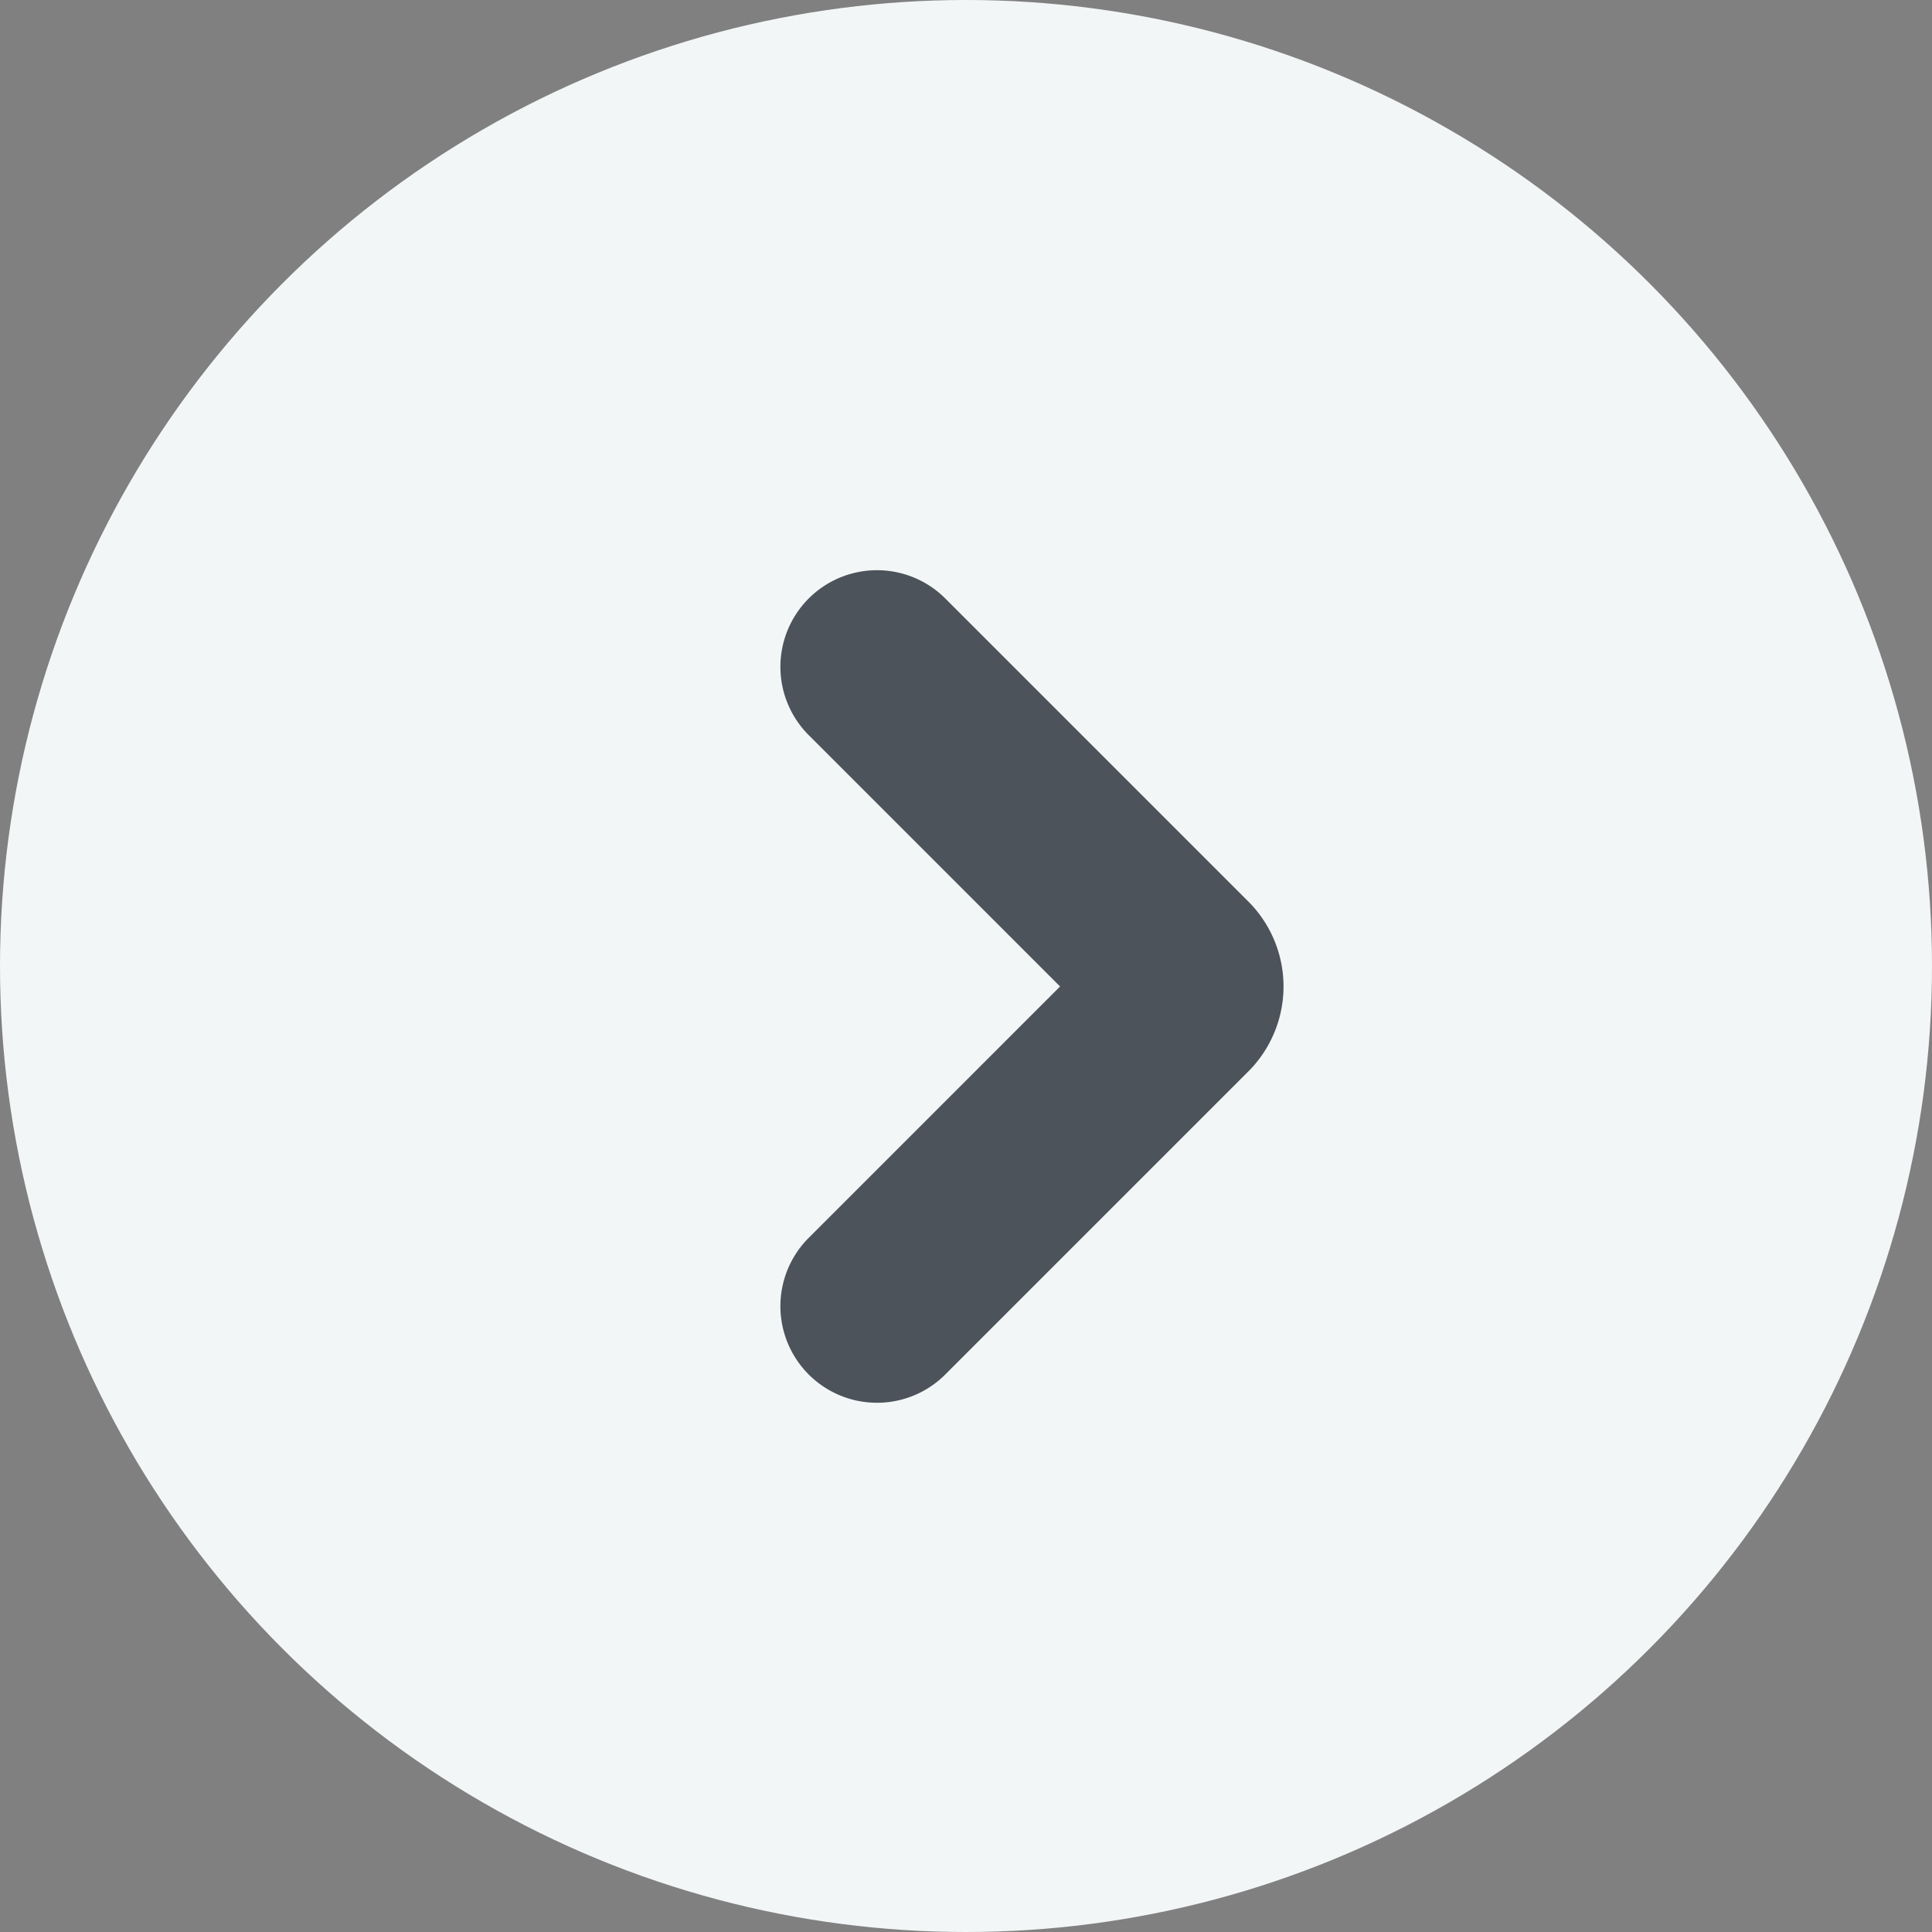 <svg xmlns="http://www.w3.org/2000/svg" width="15" height="15" viewBox="0 0 15 15">
  <rect x="0" y="0" width="15" height="15" fill="#808080" stroke="none"/>
  <g id="arrow-circle-right" transform="translate(718.466 -1264.104) rotate(90)">
    <circle id="Elipse_41" data-name="Elipse 41" cx="7.5" cy="7.5" r="7.5" transform="translate(1264.104 718.466) rotate(-90)" fill="#f3f6f7"/>
    <g id="arrow-line-right" transform="translate(1269.281 711.657) rotate(-90)">
      <path id="Caminho_149" data-name="Caminho 149" d="M0,0,2.348,2.348a.183.183,0,0,1,.043.061.182.182,0,0,1,0,.146.183.183,0,0,1-.043.061L0,4.964" transform="translate(0)" fill="none" stroke="#4c535a" stroke-linecap="round" stroke-linejoin="round" stroke-width="1.5"/>
    </g>
  </g>
</svg>
